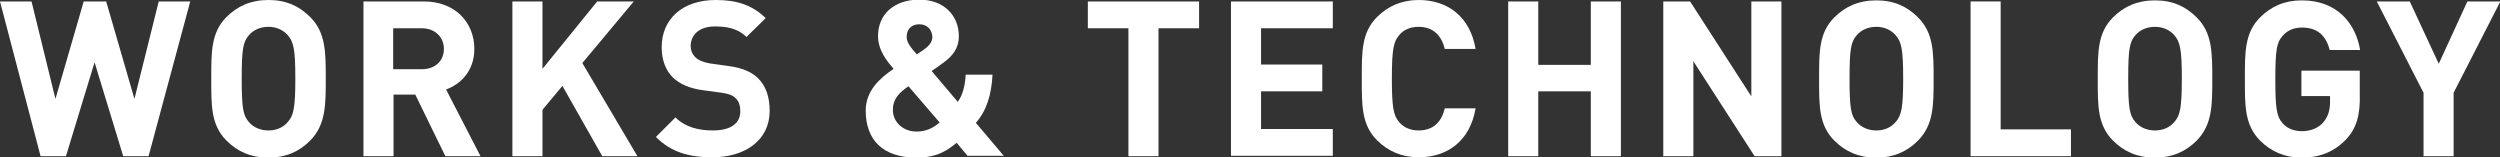 <?xml version="1.0" encoding="utf-8"?>
<!-- Generator: Adobe Illustrator 27.0.1, SVG Export Plug-In . SVG Version: 6.00 Build 0)  -->
<svg version="1.1" id="レイヤー_1" xmlns="http://www.w3.org/2000/svg" xmlns:xlink="http://www.w3.org/1999/xlink" x="0px"
	 y="0px" width="689.9px" height="43.4px" viewBox="0 0 689.9 43.4" style="enable-background:new 0 0 689.9 43.4;"
	 xml:space="preserve">
<rect x="0" y="0" width="689.9" height="43.4" fill="#333333" stroke="none"/>
<style type="text/css">
	.st0{enable-background:new    ;}
	.st1{fill:#FFFFFF;}
</style>
<g class="st0">
	<path class="st1" d="M41,43.1h-7l-7.9-25.9l-7.9,25.9h-7L0,0.4h8.7l6.6,26.9l7.8-26.9h6.2l7.8,26.9l6.7-26.9h8.7L41,43.1z"/>
	<path class="st1" d="M85.6,38.8c-3,3-6.7,4.7-11.5,4.7c-4.9,0-8.6-1.7-11.6-4.7c-4.3-4.3-4.2-9.7-4.2-17S58.2,9,62.5,4.7
		c3-3,6.7-4.7,11.6-4.7c4.9,0,8.5,1.7,11.5,4.7c4.3,4.3,4.3,9.7,4.3,17S89.9,34.4,85.6,38.8z M79.4,9.7c-1.2-1.4-3.1-2.3-5.3-2.3
		c-2.3,0-4.2,0.9-5.4,2.3c-1.6,1.8-2,3.8-2,12s0.4,10.2,2,12c1.2,1.4,3.1,2.3,5.4,2.3c2.3,0,4.1-0.9,5.3-2.3c1.6-1.8,2.1-3.8,2.1-12
		S81,11.5,79.4,9.7z"/>
	<path class="st1" d="M122.9,43.1l-8.3-17h-6v17h-8.3V0.4h16.7c8.7,0,13.9,5.9,13.9,13.1c0,6-3.7,9.7-7.8,11.2l9.5,18.4H122.9z
		 M116.4,7.8h-7.9v11.3h7.9c3.7,0,6.1-2.3,6.1-5.6S120,7.8,116.4,7.8z"/>
	<path class="st1" d="M166.2,43.1l-11-19.4l-5.5,6.6v12.8h-8.3V0.4h8.3V19l15.1-18.6h10.1l-14.2,17l15.2,25.7H166.2z"/>
	<path class="st1" d="M196.6,43.4c-6.5,0-11.4-1.4-15.6-5.6l5.4-5.4c2.7,2.7,6.4,3.6,10.3,3.6c4.9,0,7.6-1.9,7.6-5.3
		c0-1.5-0.4-2.8-1.3-3.6c-0.8-0.8-1.8-1.2-3.8-1.5l-5.2-0.7c-3.7-0.5-6.4-1.7-8.3-3.5c-2-2-3.1-4.8-3.1-8.4c0-7.6,5.6-13,14.9-13
		c5.9,0,10.1,1.4,13.8,5l-5.3,5.2c-2.7-2.6-5.9-2.9-8.8-2.9c-4.4,0-6.6,2.5-6.6,5.4c0,1.1,0.4,2.2,1.3,3.1c0.8,0.8,2.2,1.4,4,1.7
		l5,0.7c3.9,0.5,6.4,1.6,8.2,3.3c2.3,2.2,3.3,5.3,3.3,9.1C212.4,38.8,205.5,43.4,196.6,43.4z"/>
	<path class="st1" d="M267.1,43.1l-3.1-3.7c-2,1.6-4.9,4.1-11,4.1c-9.4,0-14.1-4.9-14.1-13c0-5.5,4-9,7.7-11.5c-1.7-2-4.3-5-4.3-9.1
		c0-5.8,4.3-10,11.4-10c6.7,0,10.9,4.3,10.9,10.1c0,3.3-1.7,5.5-4.4,7.4c0,0-2,1.5-3.1,2.2l7.2,8.5c1.4-1.9,2-4.4,2.2-7.5h7.4
		c-0.3,5.5-1.6,9.9-4.6,13.3l7.7,9.1H267.1z M250.7,23.8c-2.6,1.8-4.3,3.5-4.3,6.5c0,3.5,2.9,6,6.5,6c2.5,0,4.4-0.8,6.4-2.5
		L250.7,23.8z M253.7,6.7c-2.3,0-3.5,1.5-3.5,3.5c0,1.6,1.3,3.1,2.8,4.8c0.6-0.4,1.8-1.2,1.8-1.2c1.4-1,2.5-2.1,2.5-3.6
		C257.2,8.2,255.9,6.7,253.7,6.7z"/>
	<path class="st1" d="M319.7,7.8v35.3h-8.3V7.8h-11.2V0.4h30.7v7.4H319.7z"/>
	<path class="st1" d="M339.7,43.1V0.4h28.1v7.4H348v10h16.9v7.4H348v10.4h19.8v7.4H339.7z"/>
	<path class="st1" d="M391.5,43.4c-4.7,0-8.5-1.7-11.5-4.7c-4.3-4.3-4.2-9.7-4.2-17S375.7,9,380,4.7c3-3,6.8-4.7,11.5-4.7
		c8,0,14.2,4.6,15.7,13.5h-8.5c-0.8-3.4-3-6.1-7.2-6.1c-2.3,0-4.1,0.8-5.3,2.2c-1.6,1.8-2.1,3.8-2.1,12.1s0.5,10.3,2.1,12.1
		c1.2,1.4,3.1,2.2,5.3,2.2c4.2,0,6.4-2.6,7.2-6.1h8.5C405.7,38.9,399.4,43.4,391.5,43.4z"/>
	<path class="st1" d="M439,43.1V25.2h-14.5v17.9h-8.3V0.4h8.3v17.5H439V0.4h8.3v42.7H439z"/>
	<path class="st1" d="M484.2,43.1l-16.9-26.2v26.2h-8.3V0.4h7.4l16.9,26.2V0.4h8.3v42.7H484.2z"/>
	<path class="st1" d="M529.3,38.8c-3,3-6.7,4.7-11.5,4.7c-4.9,0-8.6-1.7-11.6-4.7c-4.3-4.3-4.2-9.7-4.2-17s-0.1-12.7,4.2-17
		c3-3,6.7-4.7,11.6-4.7c4.9,0,8.5,1.7,11.5,4.7c4.3,4.3,4.3,9.7,4.3,17S533.6,34.4,529.3,38.8z M523.1,9.7c-1.2-1.4-3.1-2.3-5.3-2.3
		c-2.3,0-4.2,0.9-5.4,2.3c-1.6,1.8-2,3.8-2,12s0.4,10.2,2,12c1.2,1.4,3.1,2.3,5.4,2.3c2.3,0,4.1-0.9,5.3-2.3c1.6-1.8,2.1-3.8,2.1-12
		S524.7,11.5,523.1,9.7z"/>
	<path class="st1" d="M543.8,43.1V0.4h8.3v35.3h19.4v7.4H543.8z"/>
	<path class="st1" d="M606.2,38.8c-3,3-6.7,4.7-11.5,4.7c-4.9,0-8.6-1.7-11.6-4.7c-4.3-4.3-4.2-9.7-4.2-17s-0.1-12.7,4.2-17
		c3-3,6.7-4.7,11.6-4.7c4.9,0,8.5,1.7,11.5,4.7c4.3,4.3,4.3,9.7,4.3,17S610.5,34.4,606.2,38.8z M600,9.7c-1.2-1.4-3.1-2.3-5.3-2.3
		c-2.3,0-4.2,0.9-5.4,2.3c-1.6,1.8-2,3.8-2,12s0.4,10.2,2,12c1.2,1.4,3.1,2.3,5.4,2.3c2.3,0,4.1-0.9,5.3-2.3c1.6-1.8,2.1-3.8,2.1-12
		S601.6,11.5,600,9.7z"/>
	<path class="st1" d="M647.3,38.6c-3.4,3.5-7.5,4.9-12.1,4.9c-4.7,0-8.5-1.7-11.5-4.7c-4.3-4.3-4.2-9.7-4.2-17s-0.1-12.7,4.2-17
		c3-3,6.7-4.7,11.5-4.7c9.9,0,14.9,6.5,16.1,13.7h-8.4c-1-4-3.4-6.2-7.7-6.2c-2.3,0-4.1,0.9-5.3,2.3c-1.6,1.8-2,3.8-2,12
		s0.4,10.3,2,12.1c1.2,1.4,3.1,2.2,5.3,2.2c2.5,0,4.6-0.9,5.9-2.4c1.4-1.6,1.9-3.5,1.9-5.7v-1.6h-7.9v-7h16.1v6.2
		C651.4,31.7,650.3,35.5,647.3,38.6z"/>
	<path class="st1" d="M677.1,25.6v17.5h-8.3V25.6L655.9,0.4h9.1l8,17.2l7.9-17.2h9.1L677.1,25.6z"/>
</g>
</svg>
